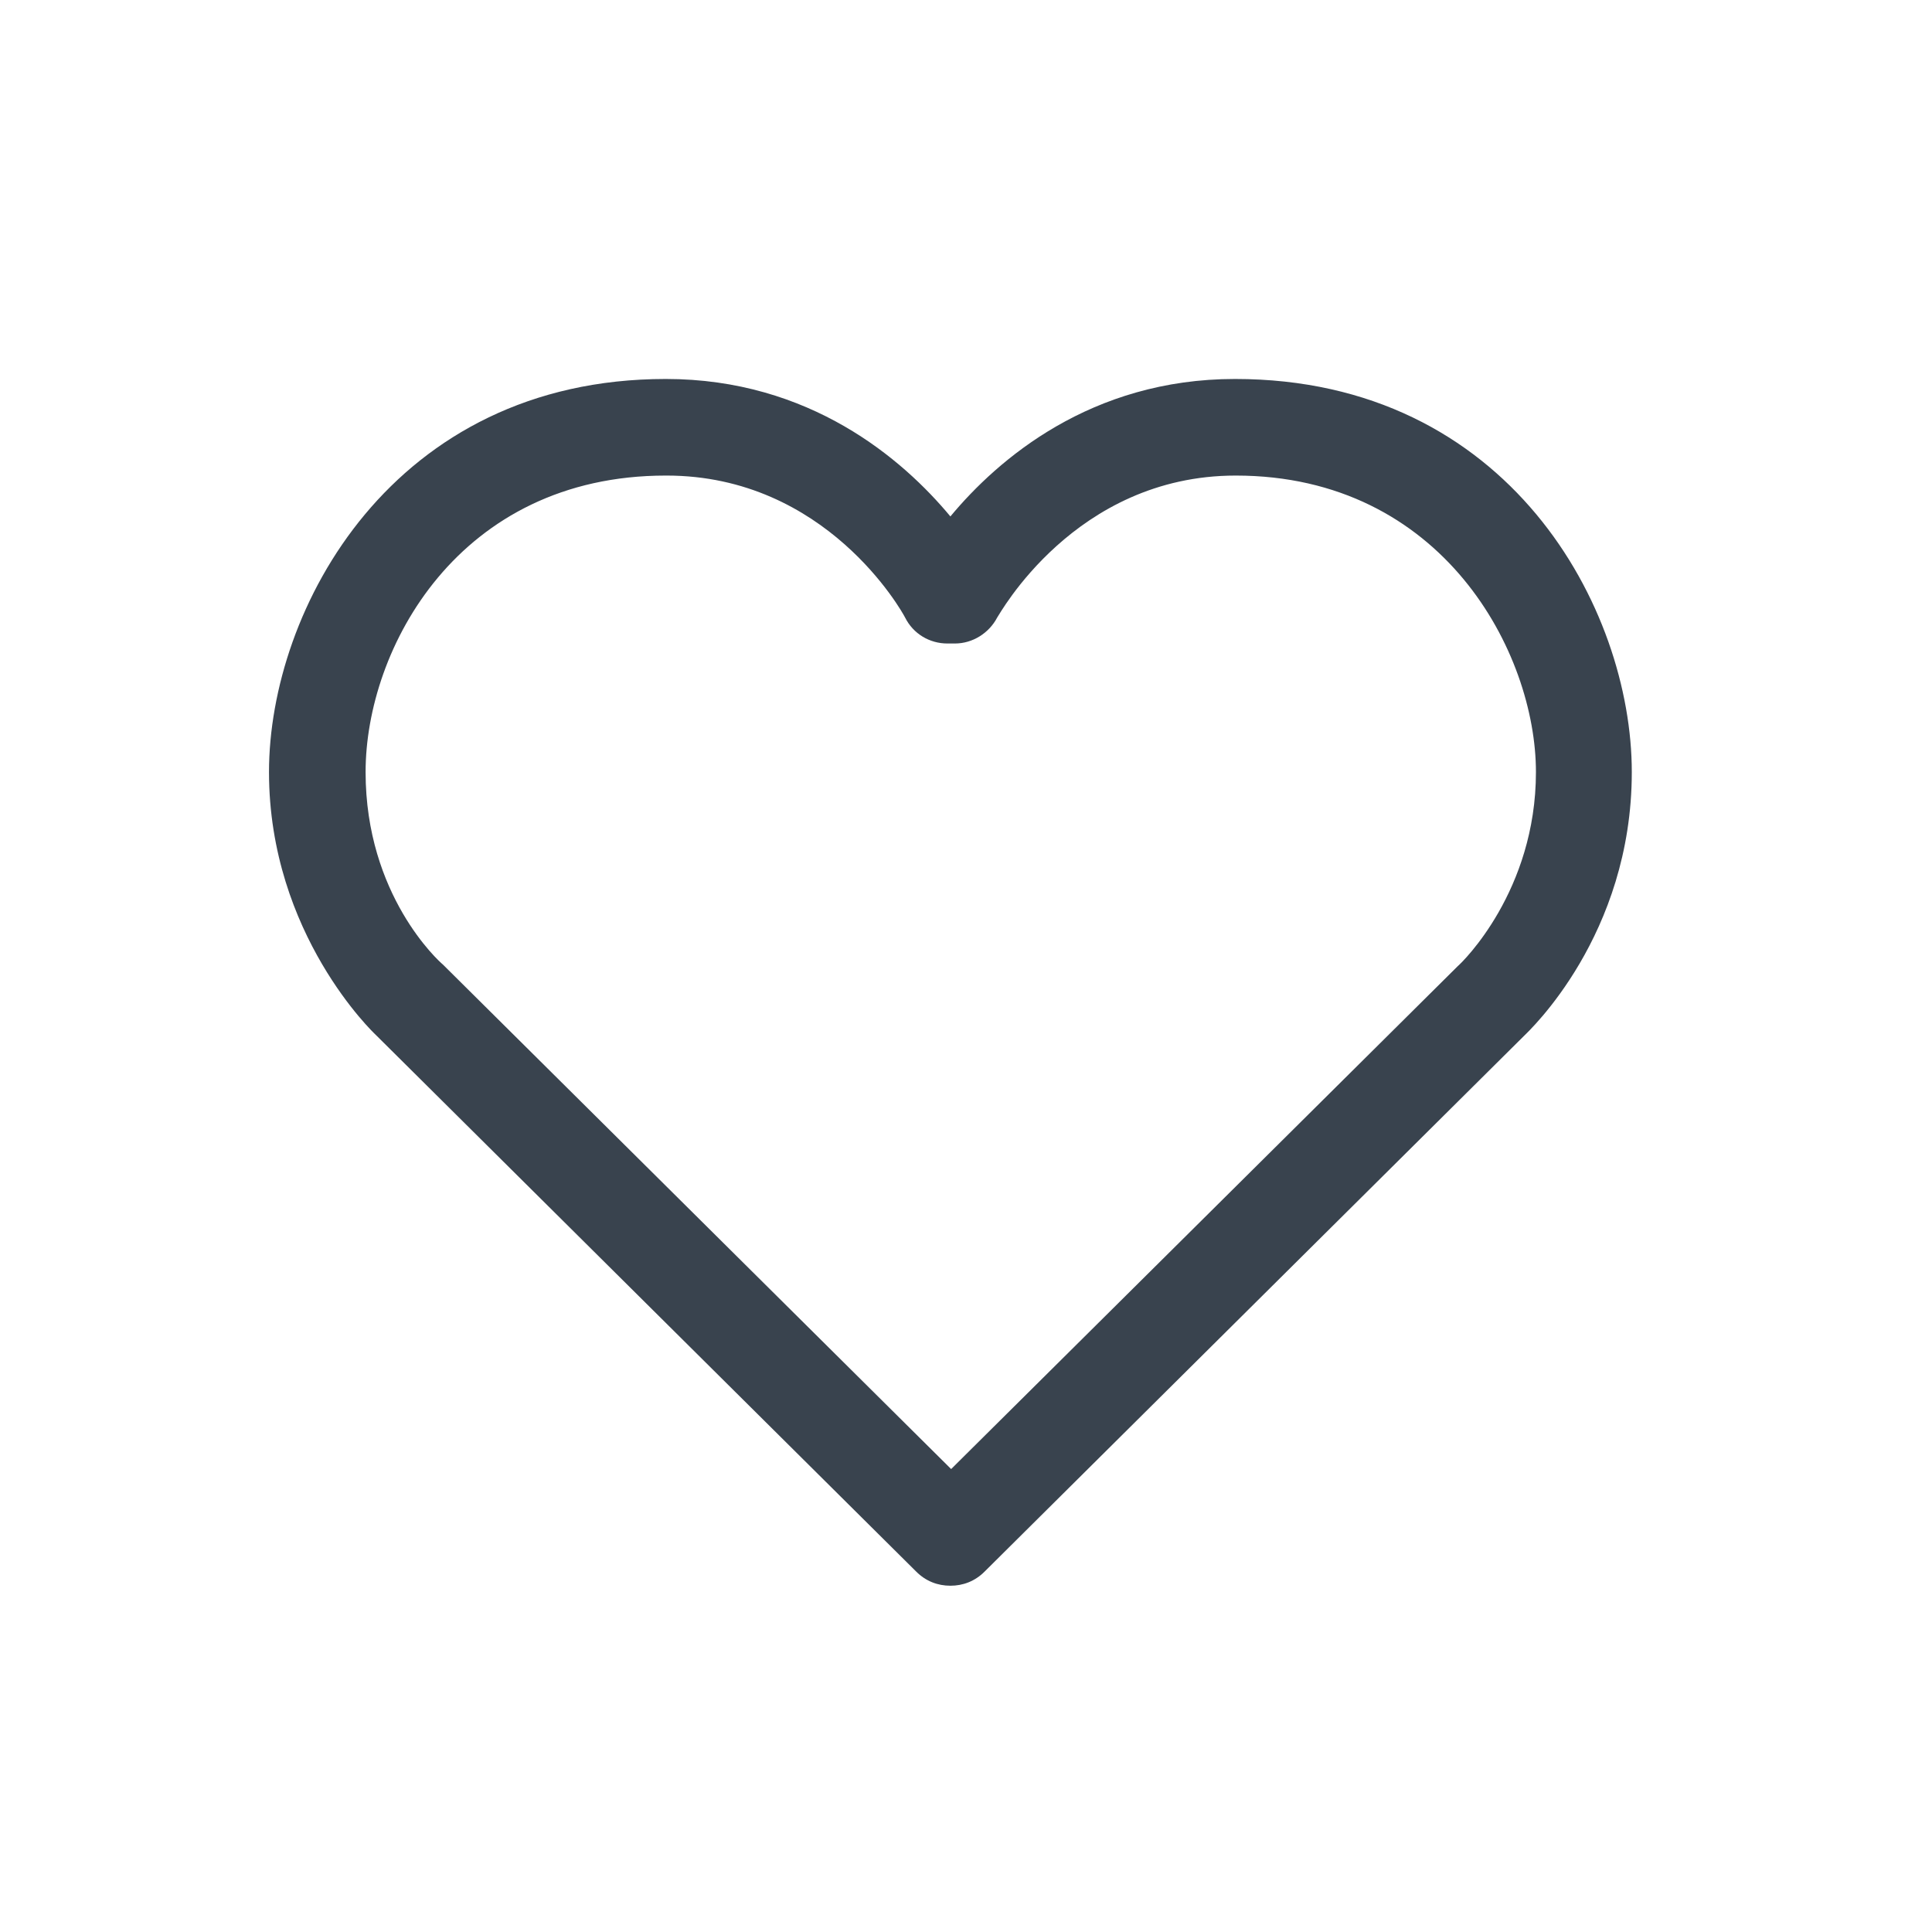 <?xml version="1.0" encoding="UTF-8"?><svg id="_レイヤー_1" xmlns="http://www.w3.org/2000/svg" width="26" height="26" viewBox="0 0 26 26"><defs><style>.cls-1{fill:#39434e;}</style></defs><path class="cls-1" d="m12.79,21.34c-.17,0-.33-.06-.46-.19l-7.28-7.23s-1.43-1.34-1.43-3.53,1.66-5.29,5.34-5.29c1.94,0,3.19,1.08,3.83,1.85.64-.77,1.89-1.85,3.83-1.85,3.69,0,5.34,3.09,5.34,5.29s-1.39,3.49-1.45,3.55l-7.26,7.21c-.13.13-.29.19-.46.19Zm-3.83-14.94c-2.79,0-4.04,2.33-4.04,3.99s.99,2.55,1.04,2.59l6.84,6.79,6.82-6.77c.06-.05,1.05-1.01,1.05-2.61s-1.25-3.99-4.04-3.99c-2.17,0-3.19,1.89-3.21,1.91-.11.21-.33.35-.57.35h-.1c-.24,0-.46-.13-.57-.35-.04-.08-1.06-1.91-3.21-1.91Z"/></svg>